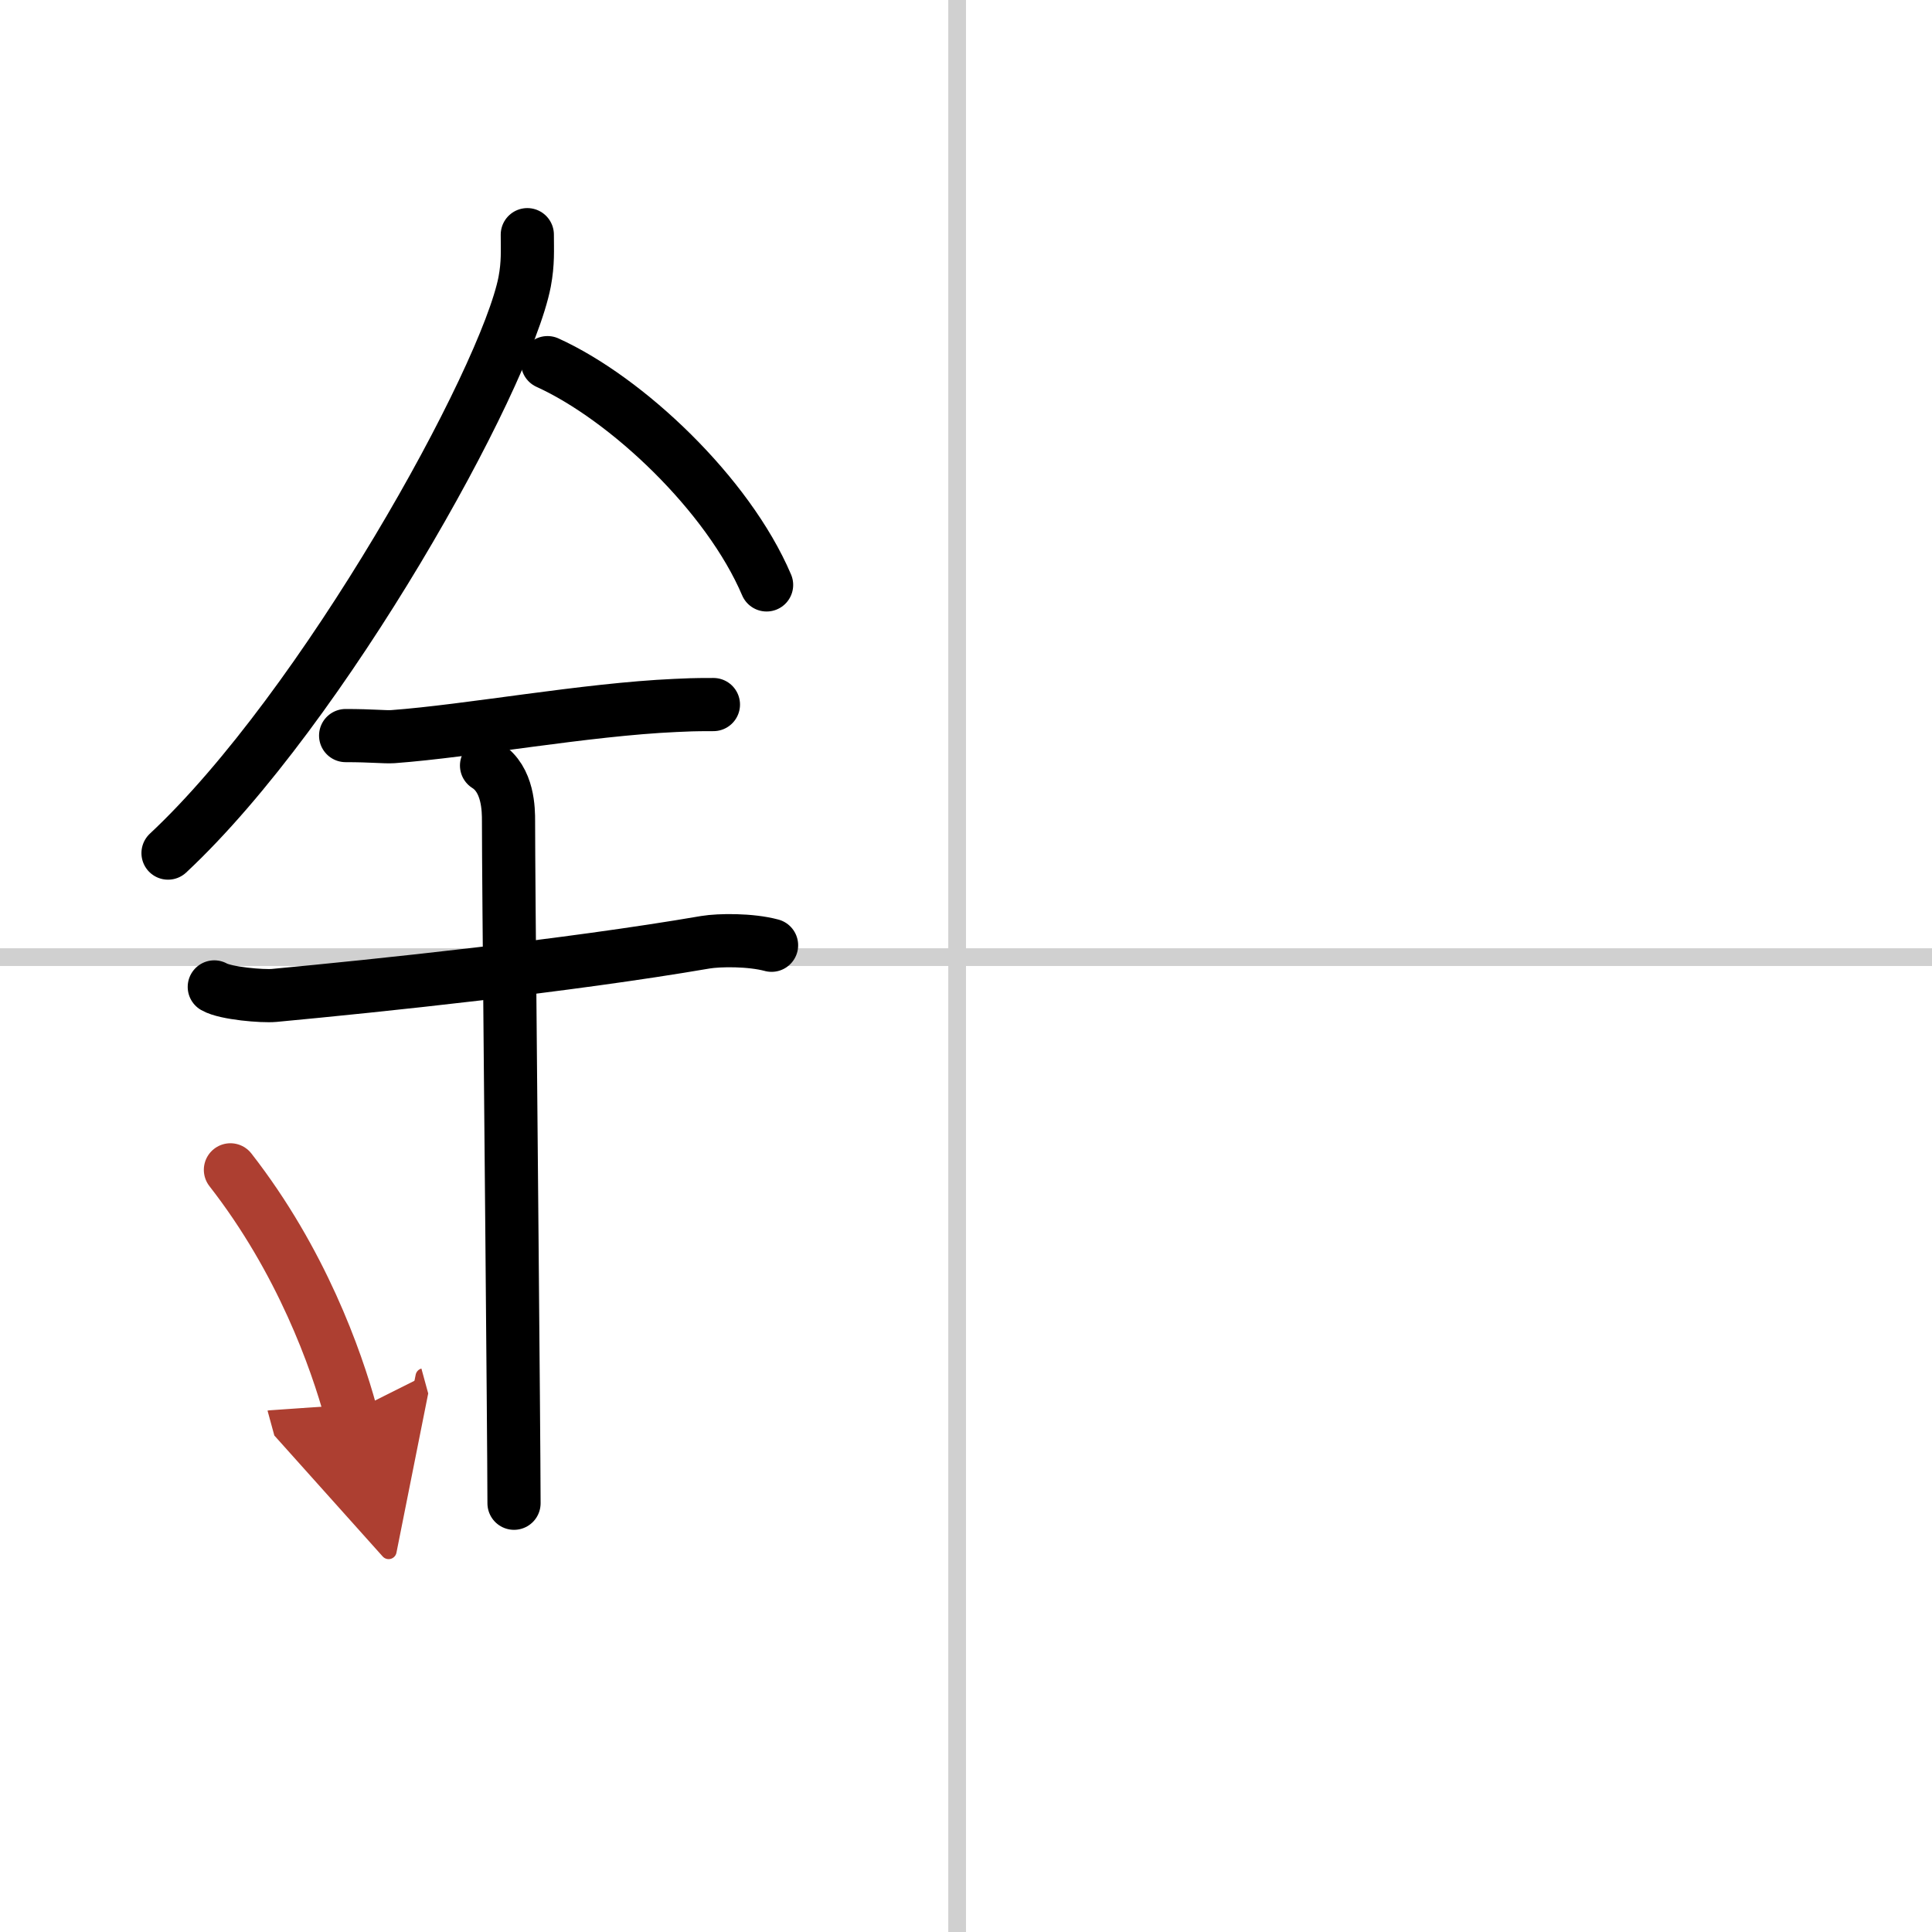 <svg width="400" height="400" viewBox="0 0 109 109" xmlns="http://www.w3.org/2000/svg"><defs><marker id="a" markerWidth="4" orient="auto" refX="1" refY="5" viewBox="0 0 10 10"><polyline points="0 0 10 5 0 10 1 5" fill="#ad3f31" stroke="#ad3f31"/></marker></defs><g fill="none" stroke="#000" stroke-linecap="round" stroke-linejoin="round" stroke-width="3"><rect width="100%" height="100%" fill="#fff" stroke="#fff"/><line x1="54" x2="54" y2="109" stroke="#d0d0d0" stroke-width="1"/><line x2="109" y1="54" y2="54" stroke="#d0d0d0" stroke-width="1"/><path d="m29.75 13.24c0 0.89 0.05 1.59-0.15 2.66-1.08 5.54-11.34 24.03-20.12 32.23"/><path d="m30.89 20.46c4.47 2.03 10.18 7.42 12.36 12.54"/><path d="M19.5,41.5c1.5,0,2.18,0.09,2.67,0.06C26.5,41.24,33,40.03,38.1,39.8c0.74-0.03,0.9-0.05,2.15-0.05"/><path d="m12.09 55.68c0.64 0.37 2.73 0.54 3.38 0.48 5.87-0.55 16.53-1.66 24.33-3 0.79-0.13 2.54-0.15 3.73 0.17"/><path d="m27.45 43.19c1.24 0.78 1.24 2.52 1.24 3.14 0 3.43 0.19 22.08 0.27 32.42 0.02 2.77 0.04 4.94 0.04 6.06"/><path d="m13 66c4.01 5.14 5.97 10.7 6.79 13.7" marker-end="url(#a)" stroke="#ad3f31"/></g></svg>
